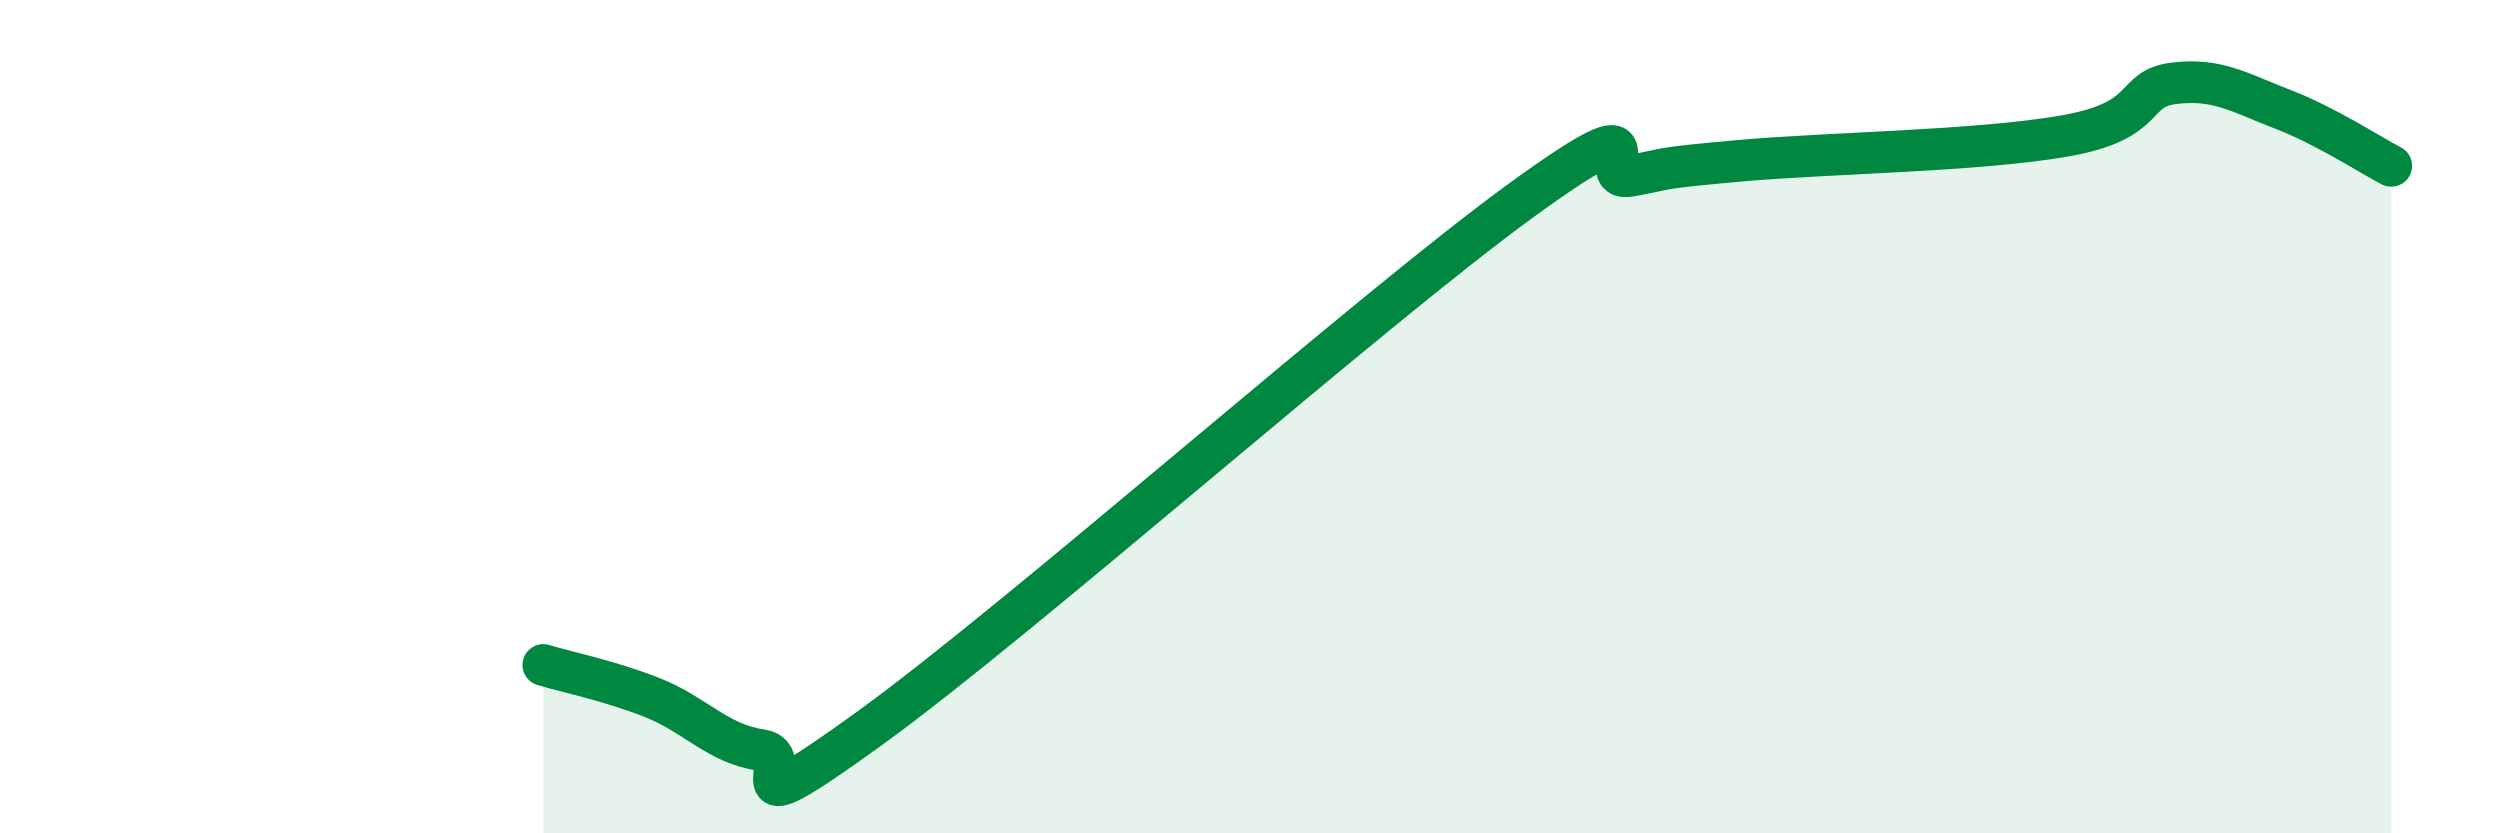 
    <svg width="60" height="20" viewBox="0 0 60 20" xmlns="http://www.w3.org/2000/svg">
      <path
        d="M 13.04,15.96 C 13.56,16.12 14.61,16.33 15.65,16.74 C 16.69,17.15 17.22,17.85 18.26,18 C 19.3,18.15 17.22,20.12 20.87,17.48 C 24.52,14.84 32.87,7.45 36.52,4.8 C 40.17,2.15 38.09,4.41 39.13,4.22 C 40.17,4.03 39.65,4.05 41.74,3.86 C 43.83,3.67 47.48,3.63 49.57,3.26 C 51.66,2.89 51.13,2.13 52.17,2 C 53.21,1.87 53.74,2.22 54.78,2.62 C 55.82,3.02 56.87,3.71 57.39,3.98L57.39 20L13.04 20Z"
        fill="#008740"
        opacity="0.1"
        stroke-linecap="round"
        stroke-linejoin="round"
      />
      <path
        d="M 13.04,15.96 C 13.56,16.12 14.61,16.33 15.65,16.74 C 16.69,17.15 17.22,17.85 18.26,18 C 19.3,18.15 17.22,20.12 20.87,17.48 C 24.52,14.84 32.87,7.45 36.52,4.8 C 40.17,2.15 38.09,4.41 39.13,4.22 C 40.17,4.03 39.65,4.05 41.74,3.86 C 43.83,3.67 47.48,3.63 49.57,3.26 C 51.66,2.89 51.13,2.13 52.17,2 C 53.21,1.87 53.74,2.22 54.78,2.62 C 55.82,3.02 56.87,3.71 57.39,3.98"
        stroke="#008740"
        stroke-width="1"
        fill="none"
        stroke-linecap="round"
        stroke-linejoin="round"
      />
    </svg>
  